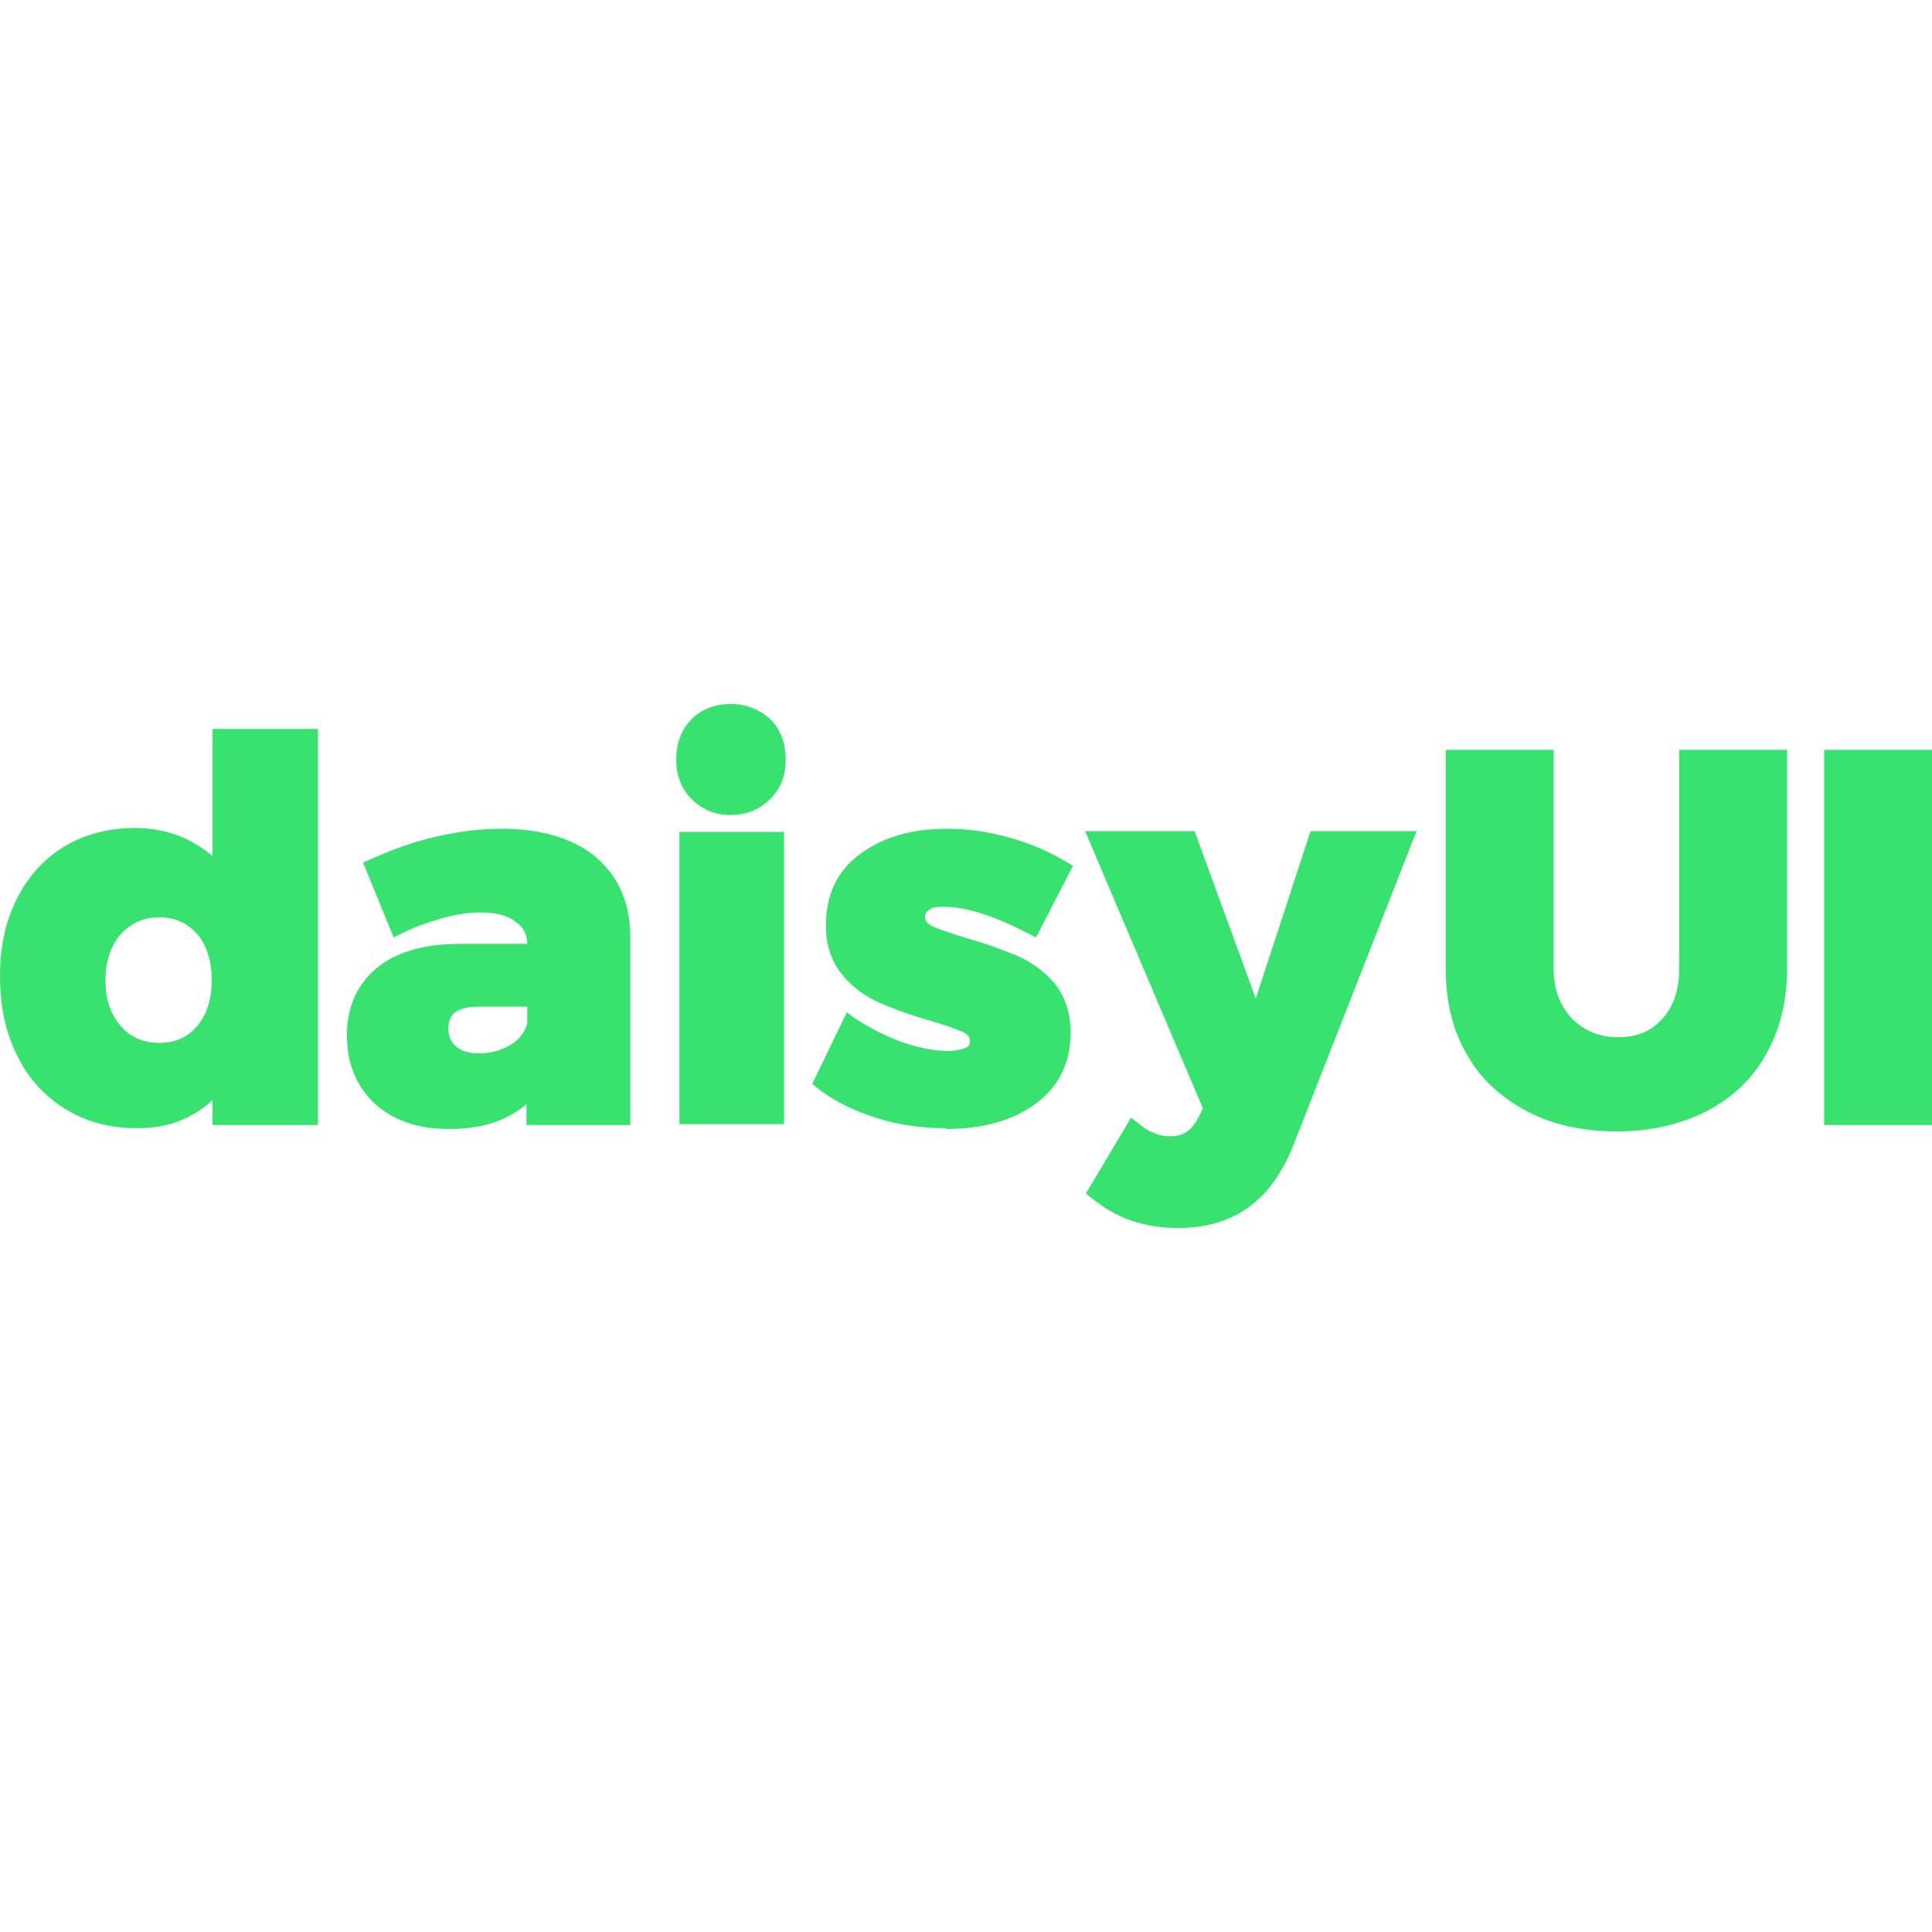 <svg role="img" width="32px" height="32px" viewBox="0 0 24 24" xmlns="http://www.w3.org/2000/svg"><title>DaisyUI</title><path fill="#38e26f" d="M2.64 10.655v-1.6h1.31v4.92H2.64v-.31c-.09.09-.2.16-.32.22-.18.09-.39.13-.62.13-.34 0-.63-.08-.89-.24s-.46-.38-.6-.67c-.14-.28-.21-.61-.21-.98s.07-.68.21-.96c.14-.28.34-.5.59-.65.25-.15.55-.23.88-.23.23 0 .45.05.64.14.12.06.23.13.33.22l-.01.01Zm-.66 2.3c.2 0 .35-.07.47-.21.12-.14.18-.33.18-.57s-.06-.43-.18-.57c-.12-.14-.28-.21-.47-.21s-.35.07-.48.21c-.12.14-.19.33-.19.57s.06.42.19.57c.12.14.28.21.48.21Zm4.57-1.23c0-.12-.05-.21-.14-.27-.1-.08-.24-.12-.44-.12-.14 0-.29.02-.47.07s-.35.11-.53.2l-.08.04-.38-.93.07-.03c.29-.13.56-.23.83-.29.26-.06.54-.1.82-.1.5 0 .89.12 1.17.35.28.24.43.57.43.99v2.34H6.54v-.26c-.24.21-.56.31-.96.31s-.7-.11-.93-.32c-.23-.22-.34-.5-.34-.85s.13-.63.37-.83.59-.3 1.04-.3h.83Zm0 .98v-.2h-.59c-.28 0-.39.09-.39.27 0 .09.03.17.09.22.07.06.16.09.29.09.15 0 .29-.04.4-.11s.17-.16.2-.26v-.01Zm2.53-2.58c-.2 0-.36-.07-.49-.2s-.19-.3-.19-.49.06-.37.19-.5.3-.19.49-.19.36.07.49.19c.13.13.19.3.19.5s-.06.36-.19.49-.3.2-.49.2Zm.66.21v3.63h-1.3v-3.63h1.3Zm2.01 3.68c-.3 0-.59-.04-.87-.13s-.53-.21-.74-.38l-.05-.04.43-.89.08.06c.19.13.39.23.6.31.21.07.4.11.58.11.1 0 .17-.02.22-.04.04-.02.05-.05.05-.08 0-.05-.03-.09-.1-.12-.09-.04-.24-.09-.44-.15-.25-.07-.45-.15-.61-.22-.17-.08-.32-.19-.44-.34-.13-.16-.2-.36-.2-.61 0-.38.14-.68.43-.89s.64-.31 1.08-.31c.26 0 .52.04.77.11s.49.17.72.31l.07.04-.46.89-.08-.04c-.44-.23-.79-.34-1.06-.34-.08 0-.15 0-.19.04-.03.02-.05.05-.05.09s.03.08.09.11c.09.04.23.09.43.15.25.07.46.15.63.22.18.08.33.19.46.34.13.16.2.37.2.61 0 .38-.15.68-.44.89s-.66.31-1.11.31v-.01Zm3.2-.23-1.47-3.46h1.36l.76 2.08.68-2.08h1.32l-.05.12-1.49 3.8c-.14.34-.32.59-.56.76-.24.17-.53.25-.87.25-.2 0-.39-.03-.57-.09-.18-.06-.35-.16-.51-.29l-.06-.05.56-.94.08.06c.07.06.14.11.21.13.06.03.13.04.2.04.16 0 .26-.07.34-.22l.06-.12h.01v.01ZM20.09 14.055c-.42 0-.8-.08-1.12-.25-.32-.17-.58-.4-.75-.71-.18-.31-.26-.66-.26-1.06v-2.72h1.34v2.72c0 .26.08.46.23.62.15.15.34.23.57.23s.41-.07.55-.23c.14-.15.21-.36.21-.62v-2.72h1.34v2.72c0 .4-.09.76-.26 1.06-.17.31-.42.54-.74.71-.32.16-.69.25-1.11.25Zm3.91-.08h-1.34v-4.66H24v4.66Z"/></svg>